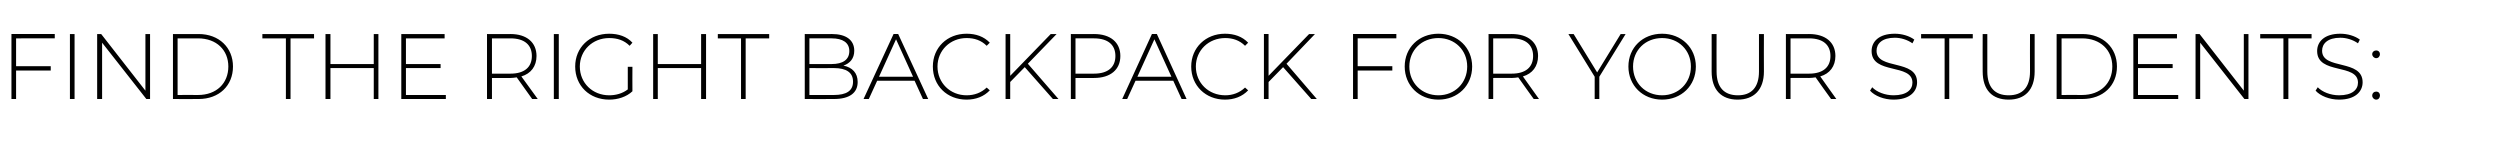 <?xml version="1.0" standalone="no"?><!DOCTYPE svg PUBLIC "-//W3C//DTD SVG 1.1//EN" "http://www.w3.org/Graphics/SVG/1.1/DTD/svg11.dtd"><svg xmlns="http://www.w3.org/2000/svg" version="1.1" width="808px" height="48.5px" viewBox="0 -3 808 48.5" style="top:-3px"><desc>Find the Right Backpack for Your Students:</desc><defs/><g id="Polygon141063"><path d="m5.2 9.4v9h11.2v1.4H5.2v9.2H3.7v-21h14v1.4H5.2zM22.6 8h1.5v21h-1.5v-21zm25.9 0v21h-1.2L33 10.8V29h-1.6v-21h1.3L47 26.3V8h1.5zm7.4 0s8.27.04 8.3 0c6.6 0 11.1 4.4 11.1 10.5c0 6.2-4.5 10.5-11.1 10.5c-.03.04-8.3 0-8.3 0v-21zM64 27.7c6 0 9.8-3.8 9.8-9.2c0-5.3-3.8-9.1-9.8-9.1c.05.02-6.6 0-6.6 0v18.3s6.65-.04 6.6 0zM92.4 9.4h-7.6V8h16.7v1.4h-7.6V29h-1.5V9.4zM122.3 8v21h-1.5v-10h-14v10h-1.6v-21h1.6v9.7h14V8h1.5zm21.8 19.7v1.3h-14.4v-21h14v1.4h-12.5v8.3h11.2v1.3h-11.2v8.7h12.9zM172 29l-5-7c-.7.1-1.3.2-2 .2c-.03-.03-6 0-6 0v6.8h-1.6v-21s7.57.04 7.6 0c5.2 0 8.4 2.7 8.4 7.1c0 3.3-1.8 5.7-4.9 6.6c.01-.01 5.3 7.3 5.3 7.3H172zm-7-8.2c4.5 0 6.9-2.1 6.9-5.7c0-3.6-2.4-5.7-6.9-5.7c-.03.02-6 0-6 0v11.4s5.97.02 6 0zM179 8h1.6v21H179v-21zm23.9 10.6h1.5s-.04 7.89 0 7.9c-1.9 1.8-4.7 2.7-7.5 2.7c-6.4 0-11-4.5-11-10.7c0-6.1 4.6-10.6 11-10.6c3 0 5.7.9 7.5 2.9l-.9 1c-1.8-1.8-4-2.5-6.6-2.5c-5.4 0-9.5 4-9.5 9.2c0 5.3 4.1 9.3 9.5 9.3c2.2 0 4.3-.6 6-1.9v-7.3zM228.2 8v21h-1.6v-10h-14v10h-1.5v-21h1.5v9.7h14V8h1.6zm11.3 1.4H232V8h16.6v1.4H241V29h-1.5V9.4zm37.7 14.1c0 3.5-2.6 5.5-7.7 5.5c-.04.04-9.4 0-9.4 0v-21s8.76.04 8.8 0c4.5 0 7.2 1.9 7.2 5.4c0 2.5-1.4 4.1-3.5 4.8c2.9.6 4.6 2.4 4.6 5.3zM261.6 9.4v8.3s7.2.03 7.2 0c3.6 0 5.7-1.4 5.7-4.2c0-2.7-2.1-4.1-5.7-4.1c0-.04-7.2 0-7.2 0zm14.1 14c0-3-2.2-4.4-6.2-4.4c-.04.05-7.9 0-7.9 0v8.7s7.86.02 7.9 0c4 0 6.2-1.3 6.2-4.3zm19.9-.3h-12.1l-2.7 5.9h-1.7l9.7-21h1.5l9.7 21h-1.7l-2.7-5.9zm-.5-1.3l-5.5-12.1l-5.5 12.1h11zm6.4-3.3c0-6.1 4.6-10.6 10.9-10.6c3 0 5.6.9 7.5 2.9l-1 1c-1.8-1.8-4-2.5-6.5-2.5c-5.3 0-9.4 4-9.4 9.2c0 5.3 4.1 9.3 9.4 9.3c2.5 0 4.7-.8 6.5-2.5l1 .9c-1.9 2-4.5 3-7.5 3c-6.3 0-10.9-4.5-10.9-10.7zm29.7.2l-4.7 4.8v5.5H325v-21h1.5v13.5L339.6 8h1.9l-9.3 9.6l9.9 11.4h-1.8l-9.1-10.3zm30.9-3.6c0 4.4-3.2 7.1-8.5 7.1c.01-.03-6 0-6 0v6.8h-1.5v-21s7.51.04 7.5 0c5.3 0 8.5 2.7 8.5 7.1zm-1.6 0c0-3.6-2.4-5.7-6.9-5.7c.01.02-6 0-6 0v11.4h6c4.5 0 6.9-2.1 6.9-5.7zm18.7 8H367l-2.7 5.9h-1.6l9.6-21h1.6l9.6 21h-1.6l-2.7-5.9zm-.6-1.3l-5.5-12.1l-5.5 12.1h11zm6.4-3.3c0-6.1 4.7-10.6 10.9-10.6c3 0 5.6.9 7.5 2.9l-1 1c-1.8-1.8-4-2.5-6.4-2.5c-5.4 0-9.5 4-9.5 9.2c0 5.3 4.1 9.3 9.5 9.3c2.4 0 4.6-.8 6.4-2.5l1 .9c-1.9 2-4.5 3-7.5 3c-6.2 0-10.9-4.5-10.9-10.7zm29.7.2l-4.7 4.8v5.5h-1.5v-21h1.5v13.5L423.1 8h1.9l-9.2 9.6l9.8 11.4h-1.8l-9.1-10.3zm24.1-9.3v9H450v1.4h-11.2v9.2h-1.5v-21h14v1.4h-12.5zm15.2 9.1c0-6.1 4.6-10.6 10.9-10.6c6.2 0 10.9 4.5 10.9 10.6c0 6.2-4.7 10.7-10.9 10.7c-6.3 0-10.9-4.6-10.9-10.7zm20.2 0c0-5.3-4-9.2-9.3-9.2c-5.4 0-9.4 3.9-9.4 9.2c0 5.3 4 9.3 9.4 9.3c5.3 0 9.3-4 9.3-9.3zM495.7 29s-5.03-6.98-5-7c-.7.1-1.3.2-2.1.2c.03-.03-6 0-6 0v6.8h-1.5v-21s7.53.04 7.5 0c5.3 0 8.5 2.7 8.5 7.1c0 3.3-1.8 5.7-4.9 6.6c-.03-.01 5.2 7.3 5.2 7.3h-1.7zm-7.1-8.2c4.5 0 6.9-2.1 6.9-5.7c0-3.6-2.4-5.7-6.9-5.7c.03.02-6 0-6 0v11.4s6.03.02 6 0zm28.3 1v7.2h-1.5v-7.2L506.9 8h1.7l7.6 12.4L523.8 8h1.6l-8.5 13.8zm9.4-3.3c0-6.1 4.6-10.6 10.9-10.6c6.2 0 10.9 4.5 10.9 10.6c0 6.2-4.7 10.7-10.9 10.7c-6.3 0-10.9-4.6-10.9-10.7zm20.2 0c0-5.3-4-9.2-9.3-9.2c-5.4 0-9.4 3.9-9.4 9.2c0 5.3 4 9.3 9.4 9.3c5.3 0 9.3-4 9.3-9.3zm6.7 1.6c.02.03 0-12.1 0-12.1h1.6s-.05 12.07 0 12.1c0 5.2 2.5 7.7 6.9 7.7c4.3 0 6.8-2.5 6.8-7.7c.02-.03 0-12.1 0-12.1h1.6s-.05 12.13 0 12.1c0 6-3.3 9.1-8.5 9.1c-5.2 0-8.4-3.1-8.4-9.1zm38.6 8.9s-5.04-6.98-5-7c-.7.1-1.4.2-2.1.2c.02-.03-6 0-6 0v6.8h-1.5v-21s7.52.04 7.5 0c5.3 0 8.5 2.7 8.5 7.1c0 3.3-1.8 5.7-4.9 6.6c-.04-.01 5.2 7.3 5.2 7.3h-1.7zm-7.1-8.2c4.5 0 6.9-2.1 6.9-5.7c0-3.6-2.4-5.7-6.9-5.7c.02.02-6 0-6 0v11.4s6.02.02 6 0zm19.7 5.5l.7-1.1c1.4 1.5 4.1 2.6 6.9 2.6c4.2 0 6.1-1.8 6.1-4.1c0-6.3-13.2-2.5-13.2-10.2c0-3 2.3-5.6 7.5-5.6c2.3 0 4.7.7 6.3 1.9l-.6 1.2c-1.7-1.2-3.8-1.8-5.7-1.8c-4.1 0-5.9 1.9-5.9 4.2c0 6.3 13.1 2.6 13.1 10.2c0 3-2.4 5.6-7.6 5.6c-3.1 0-6.1-1.2-7.6-2.9zm24.1-16.9h-7.6V8h16.7v1.4H630V29h-1.5V9.4zm12.3 10.7c-.04.03 0-12.1 0-12.1h1.5v12.1c0 5.2 2.5 7.7 6.9 7.7c4.4 0 6.9-2.5 6.9-7.7c-.04-.03 0-12.1 0-12.1h1.5v12.1c0 6-3.2 9.1-8.4 9.1c-5.3 0-8.4-3.1-8.4-9.1zM664.7 8s8.34.04 8.3 0c6.7 0 11.2 4.4 11.2 10.5c0 6.2-4.5 10.5-11.2 10.5c.04.04-8.3 0-8.3 0v-21zm8.2 19.7c6 0 9.8-3.8 9.8-9.2c0-5.3-3.8-9.1-9.8-9.1c.02.02-6.6 0-6.6 0v18.3s6.62-.04 6.6 0zm31.1 0v1.3h-14.5v-21h14.1v1.4H691v8.3h11.2v1.3H691v8.7h13zM726.7 8v21h-1.3l-14.3-18.2V29h-1.5v-21h1.3l14.3 18.3V8h1.5zM738 9.4h-7.5V8h16.6v1.4h-7.5V29H738V9.4zm10.4 16.9l.7-1.1c1.4 1.5 4.1 2.6 6.9 2.6c4.2 0 6.1-1.8 6.1-4.1c0-6.3-13.2-2.5-13.2-10.2c0-3 2.3-5.6 7.5-5.6c2.3 0 4.7.7 6.3 1.9l-.6 1.2c-1.7-1.2-3.8-1.8-5.7-1.8c-4.1 0-5.9 1.9-5.9 4.2c0 6.3 13.1 2.6 13.1 10.2c0 3-2.4 5.6-7.6 5.6c-3.1 0-6.1-1.2-7.6-2.9zm18.3-11.8c0-.7.6-1.2 1.3-1.2c.7 0 1.2.5 1.2 1.2c0 .7-.5 1.3-1.2 1.3c-.7 0-1.3-.6-1.3-1.3zm0 13.4c0-.8.6-1.3 1.3-1.3c.7 0 1.2.5 1.2 1.3c0 .7-.5 1.3-1.2 1.3c-.7 0-1.3-.6-1.3-1.3z" stroke="none" fill="#000000"/></g></svg>